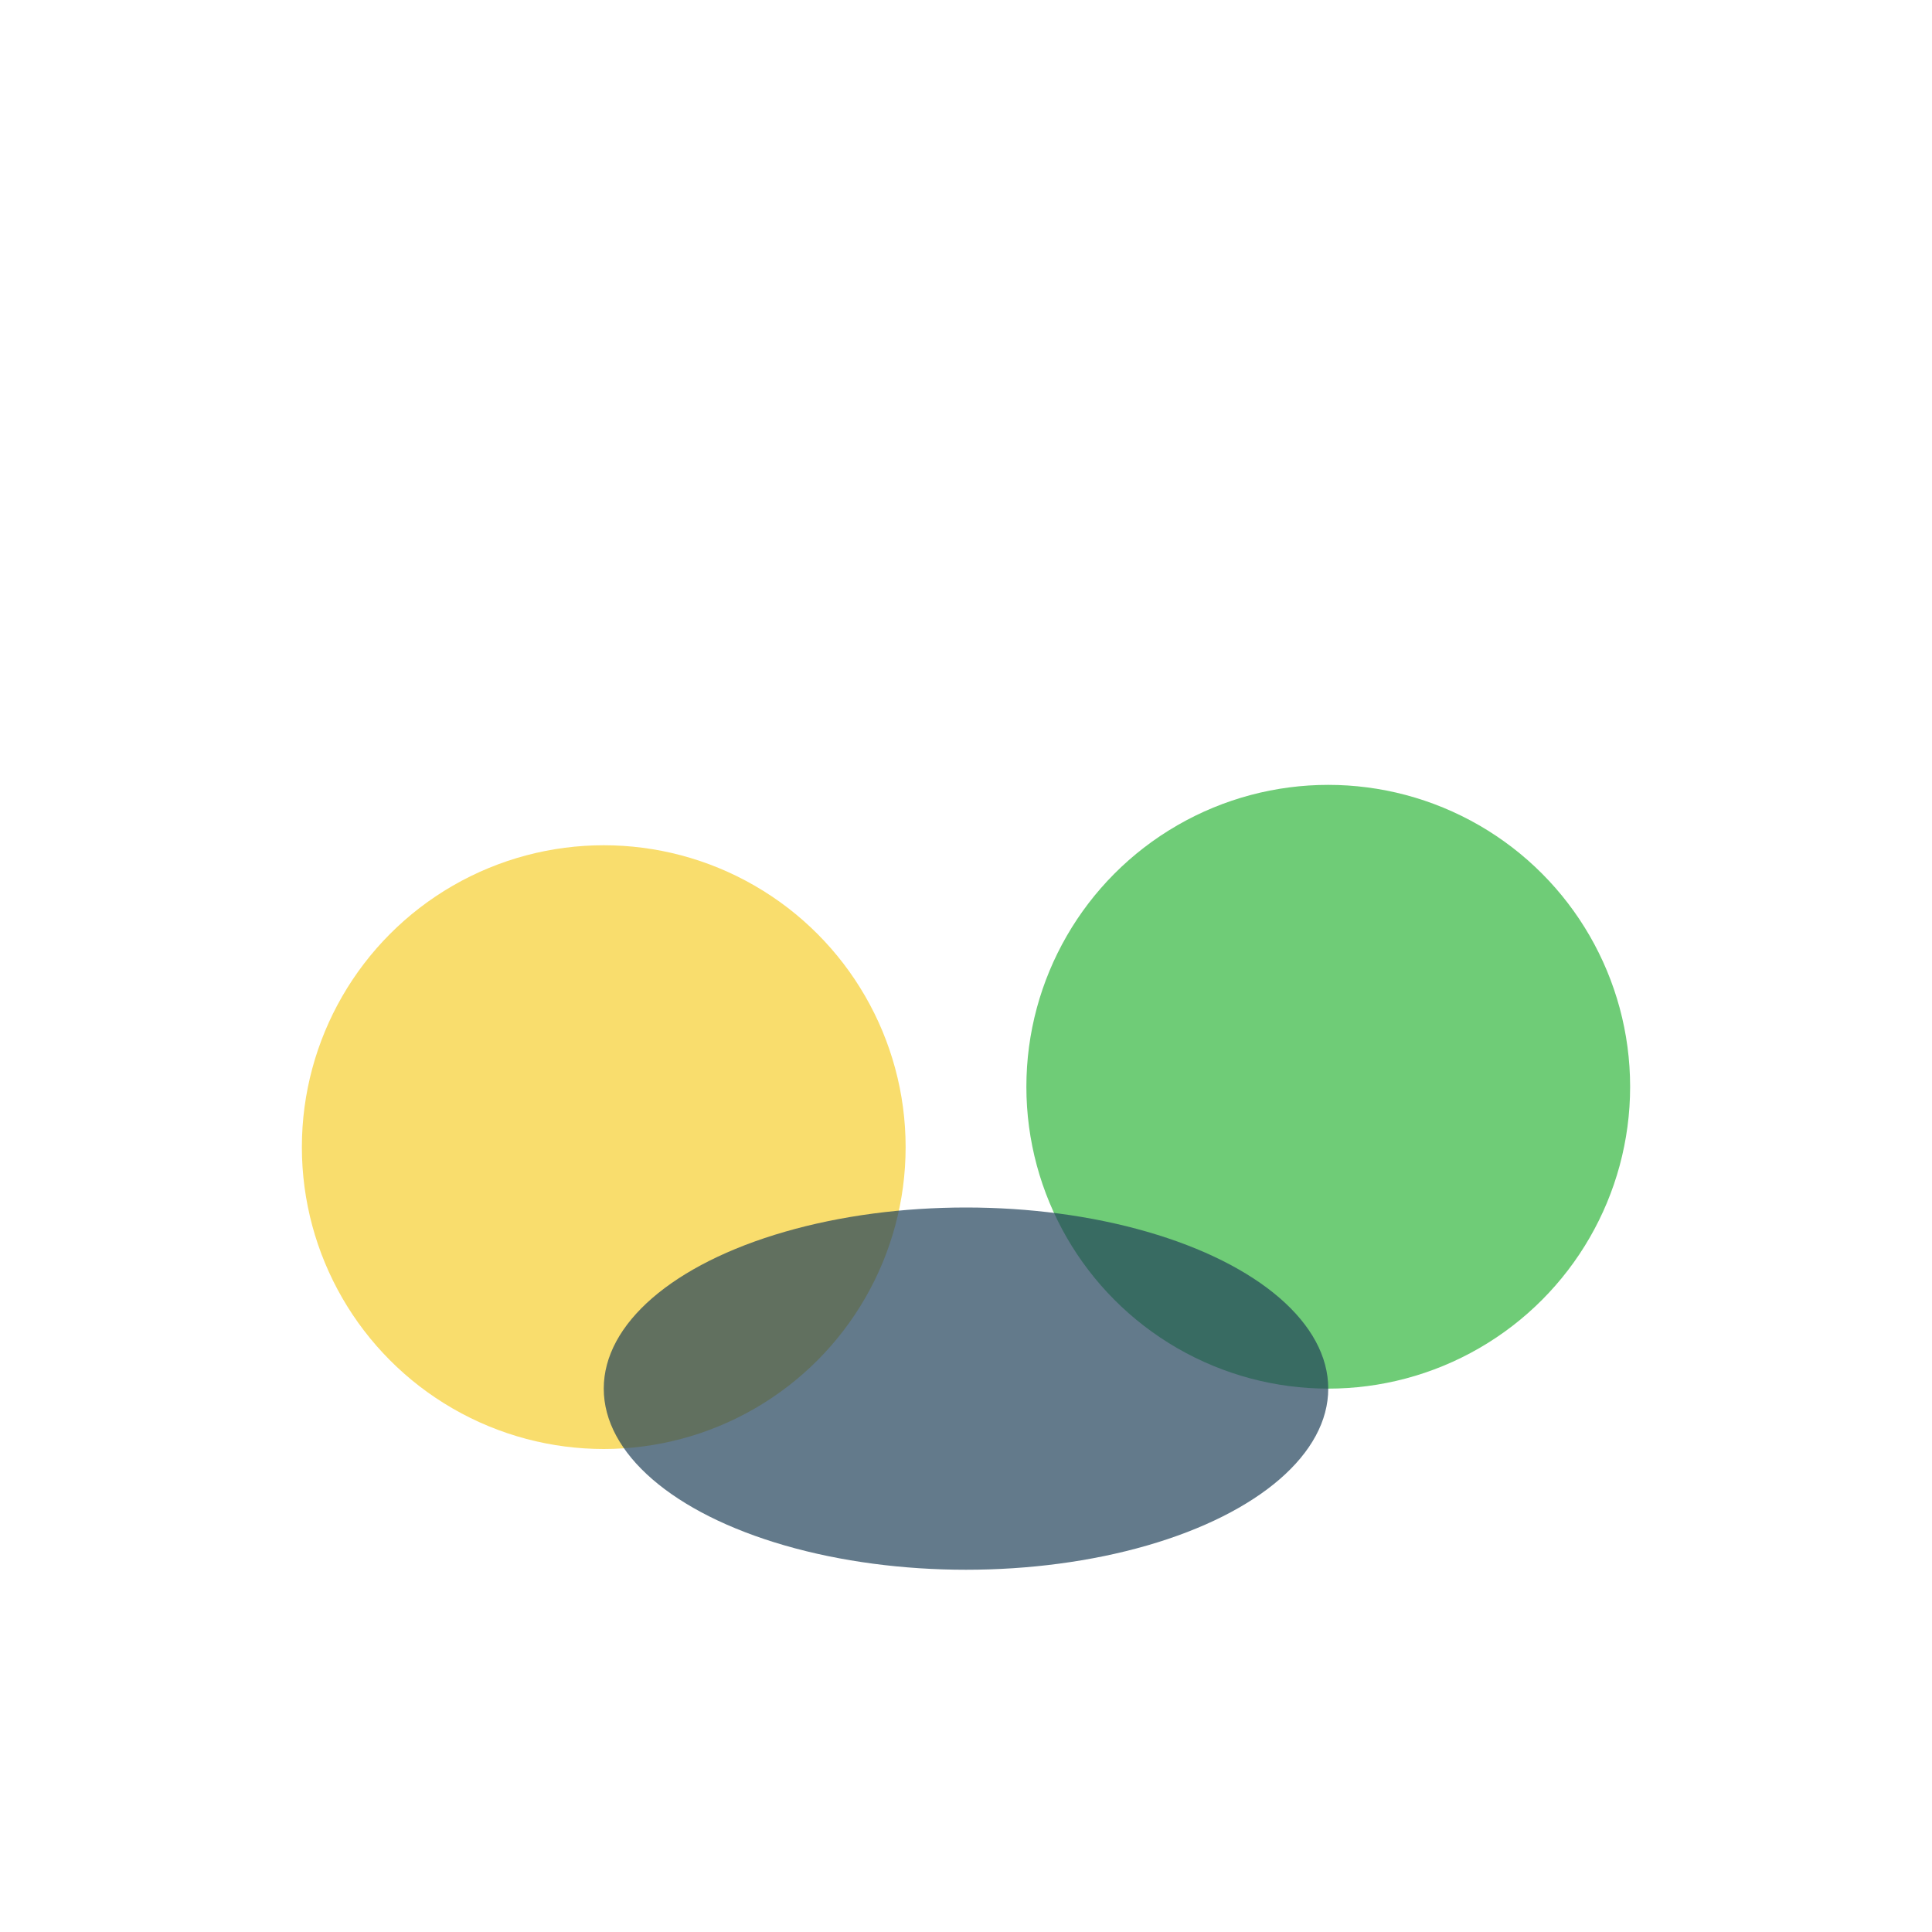 <?xml version="1.0" encoding="UTF-8"?>
<svg xmlns="http://www.w3.org/2000/svg" width="32" height="32" viewBox="0 0 32 32"><circle cx="10" cy="19" r="5" fill="#F9DD6D"/><circle cx="22" cy="18" r="5" fill="#6FCC77"/><ellipse cx="16" cy="23" rx="6" ry="3" fill="#21425A" fill-opacity=".7"/></svg>